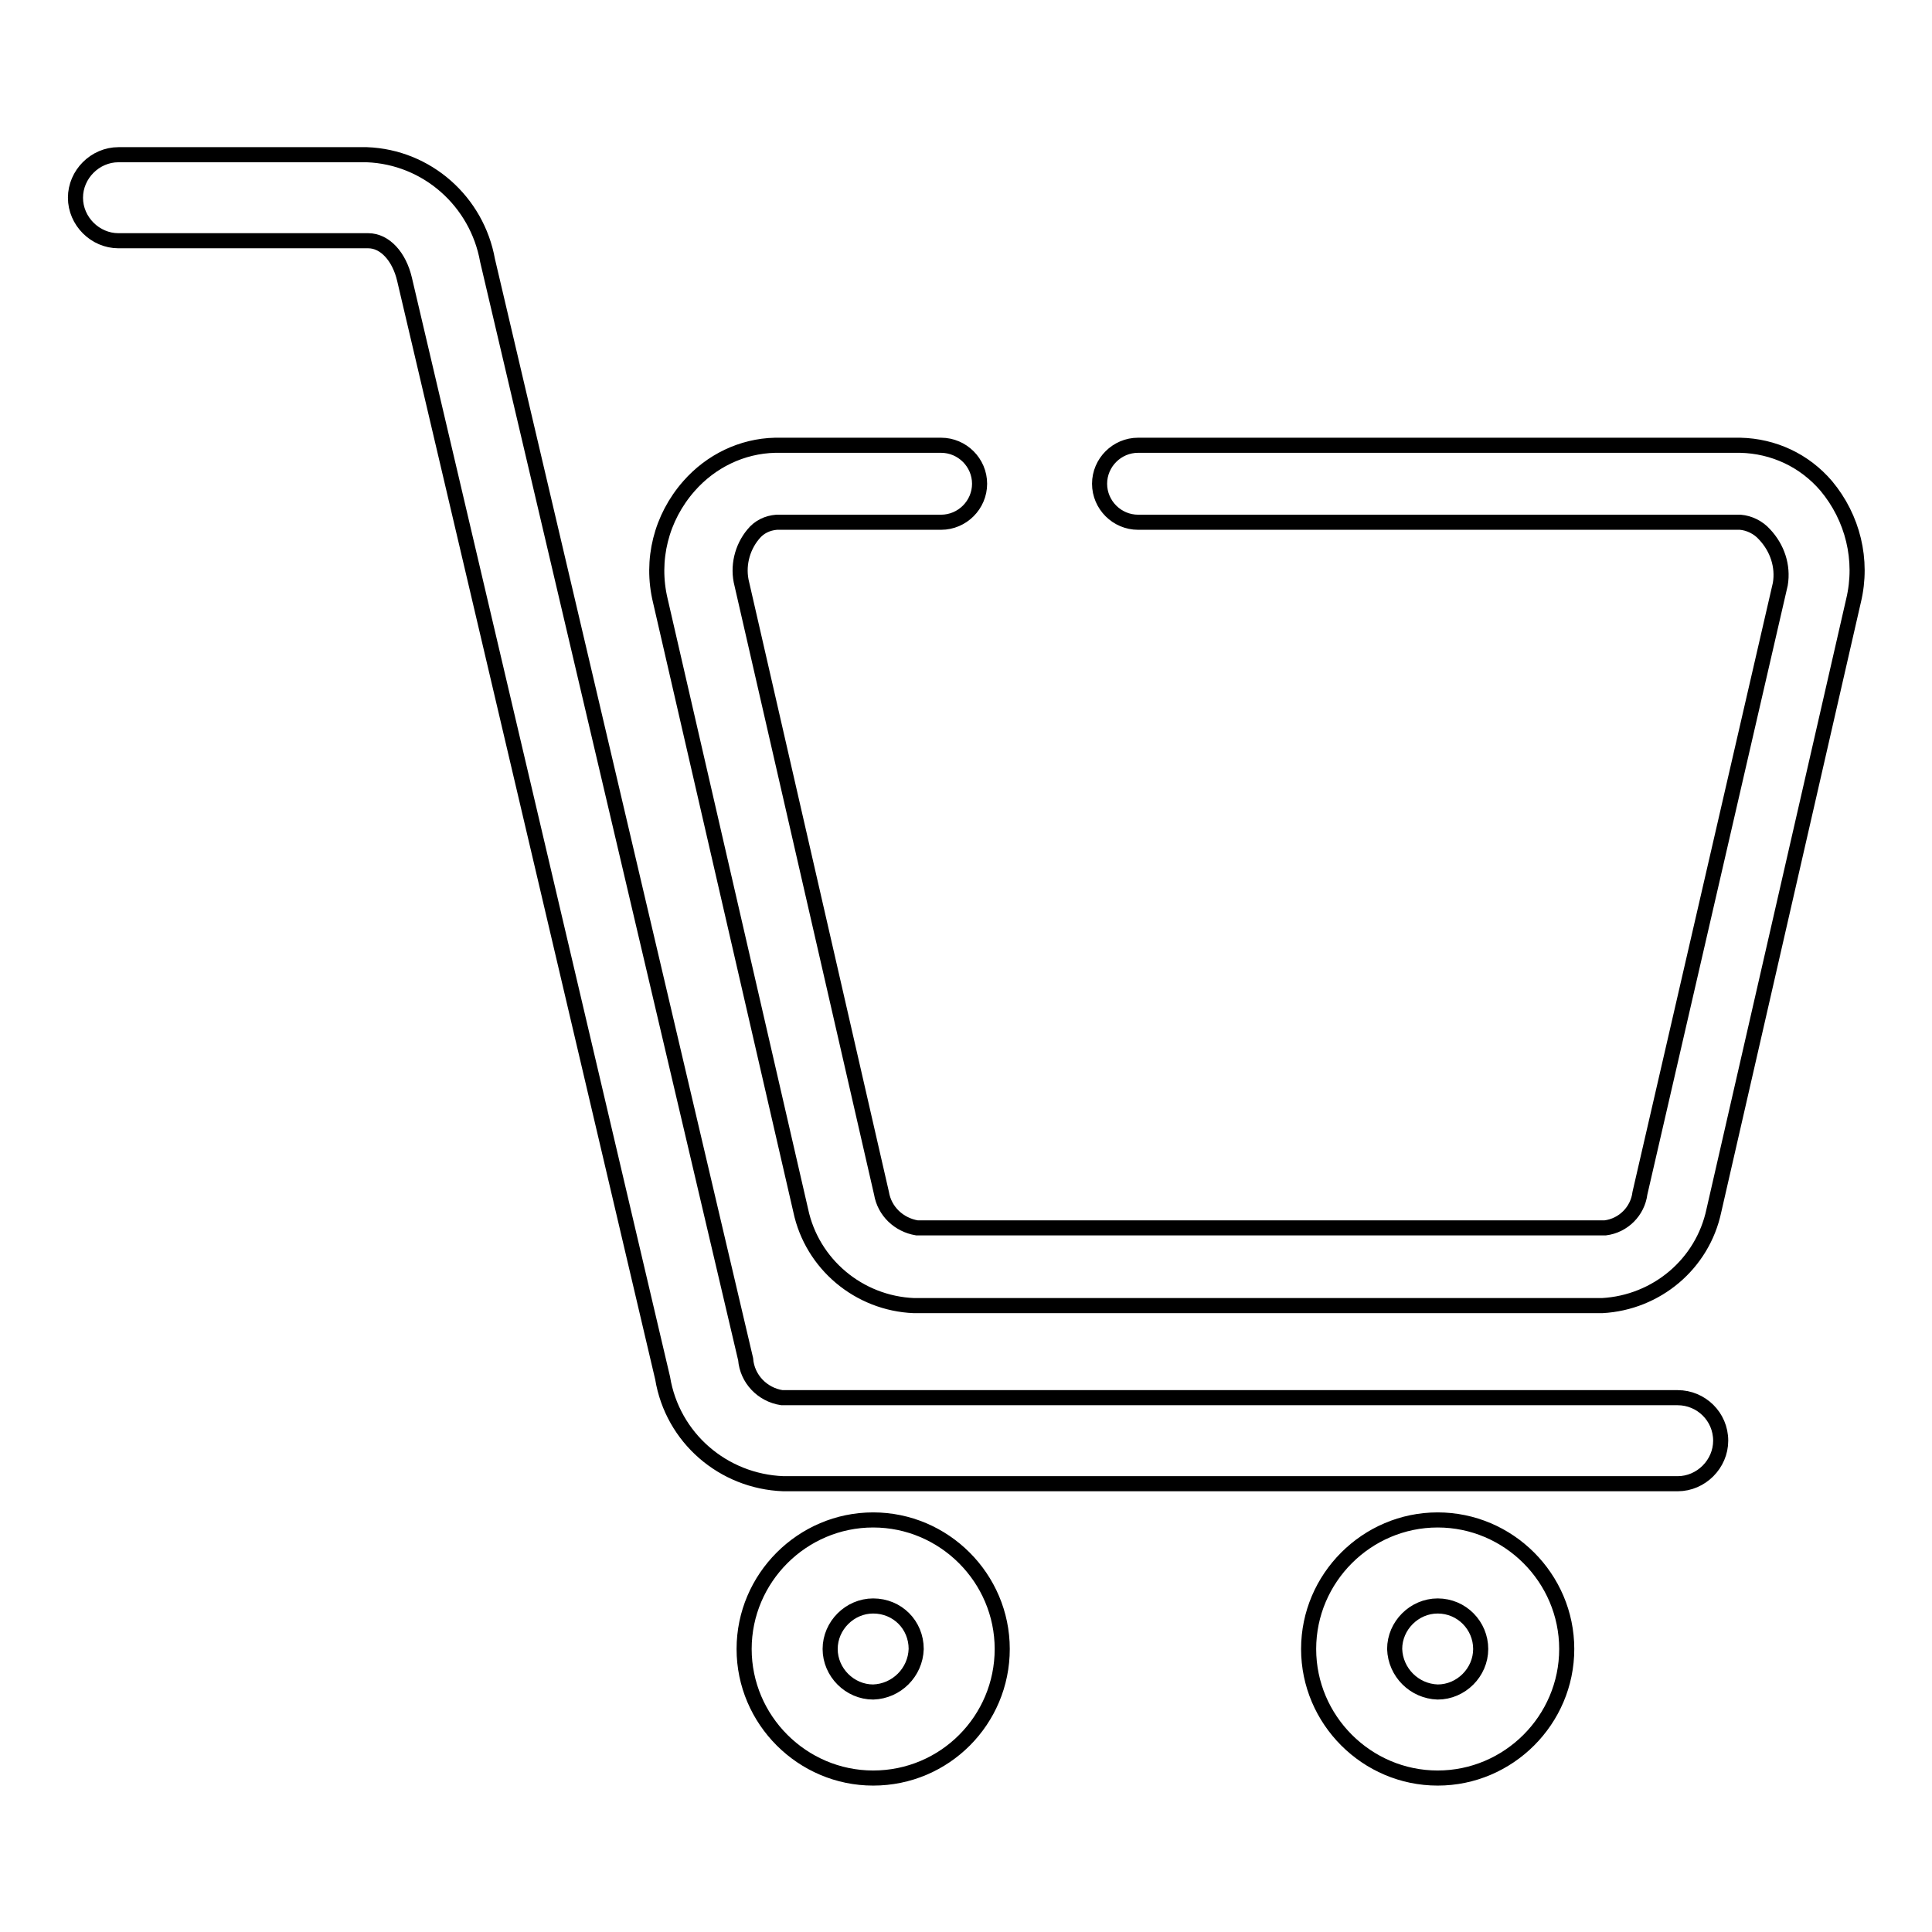 <?xml version="1.0" encoding="utf-8"?>
<!-- Svg Vector Icons : http://www.onlinewebfonts.com/icon -->
<!DOCTYPE svg PUBLIC "-//W3C//DTD SVG 1.1//EN" "http://www.w3.org/Graphics/SVG/1.1/DTD/svg11.dtd">
<svg version="1.1" xmlns="http://www.w3.org/2000/svg" xmlns:xlink="http://www.w3.org/1999/xlink" x="0px" y="0px" viewBox="0 0 256 256" enable-background="new 0 0 256 256" xml:space="preserve">
<g> <path stroke-width="2" fill-opacity="0" stroke="#000000"  d="M212.3,173h-91.2c-7.3-0.3-13.5-5.5-15-12.6L87.5,79.6c-1.3-5.4,0.1-11,3.8-15.2c2.9-3.3,7-5.3,11.4-5.4h22 c2.8,0,5.1,2.3,5.1,5.1s-2.3,5.1-5.1,5.1l0,0h-21.8c-1.2,0.1-2.3,0.6-3.1,1.6c-1.5,1.8-2.1,4.3-1.5,6.6l18.5,80.7 c0.4,2.4,2.3,4.2,4.7,4.6h91.2c2.4-0.3,4.3-2.2,4.6-4.6l18.6-80.7c0.4-2.4-0.4-4.8-2.1-6.6c-0.8-0.9-2-1.5-3.2-1.6h-79.8 c-2.8,0-5.1-2.3-5.1-5.1c0-2.8,2.3-5.1,5.1-5.1c0,0,0,0,0,0h79.8c4.4,0.1,8.5,2,11.4,5.4c3.5,4.2,4.9,9.8,3.6,15.2l-18.5,80.8 C225.6,167.5,219.5,172.6,212.3,173z"/> <path stroke-width="2" fill-opacity="0" stroke="#000000"  d="M222.3,196.6H103.8c-8-0.3-14.7-6.1-16-14L53.6,37c-0.7-3-2.6-5.1-4.8-5.1H15.7c-3.1,0-5.7-2.6-5.7-5.7 c0-3.1,2.6-5.7,5.7-5.7h32.9c8,0.3,14.6,6.2,16,14l34.2,145.6c0.2,2.6,2.2,4.7,4.8,5.1h118.7c3.1,0,5.7,2.5,5.7,5.7 C228,194,225.4,196.6,222.3,196.6z M115.7,235.6c-9.4,0-17.1-7.7-17.1-17.1c0-9.4,7.7-17.1,17.1-17.1c9.4,0,17.1,7.7,17.1,17.1 C132.8,227.9,125.2,235.6,115.7,235.6z M115.7,212.8c-3.1,0-5.7,2.6-5.7,5.7s2.6,5.7,5.7,5.7c3.1-0.1,5.6-2.6,5.7-5.7 C121.4,215.3,118.9,212.8,115.7,212.8z M190.5,235.6c-9.4,0-17.1-7.7-17.1-17.1c0-9.4,7.7-17.1,17.1-17.1s17.1,7.7,17.1,17.1 C207.6,227.9,199.9,235.6,190.5,235.6z M190.5,212.8c-3.1,0-5.7,2.6-5.7,5.7c0.1,3.1,2.6,5.6,5.7,5.7c3.1,0,5.7-2.6,5.7-5.7 S193.7,212.8,190.5,212.8z"/></g>
</svg>